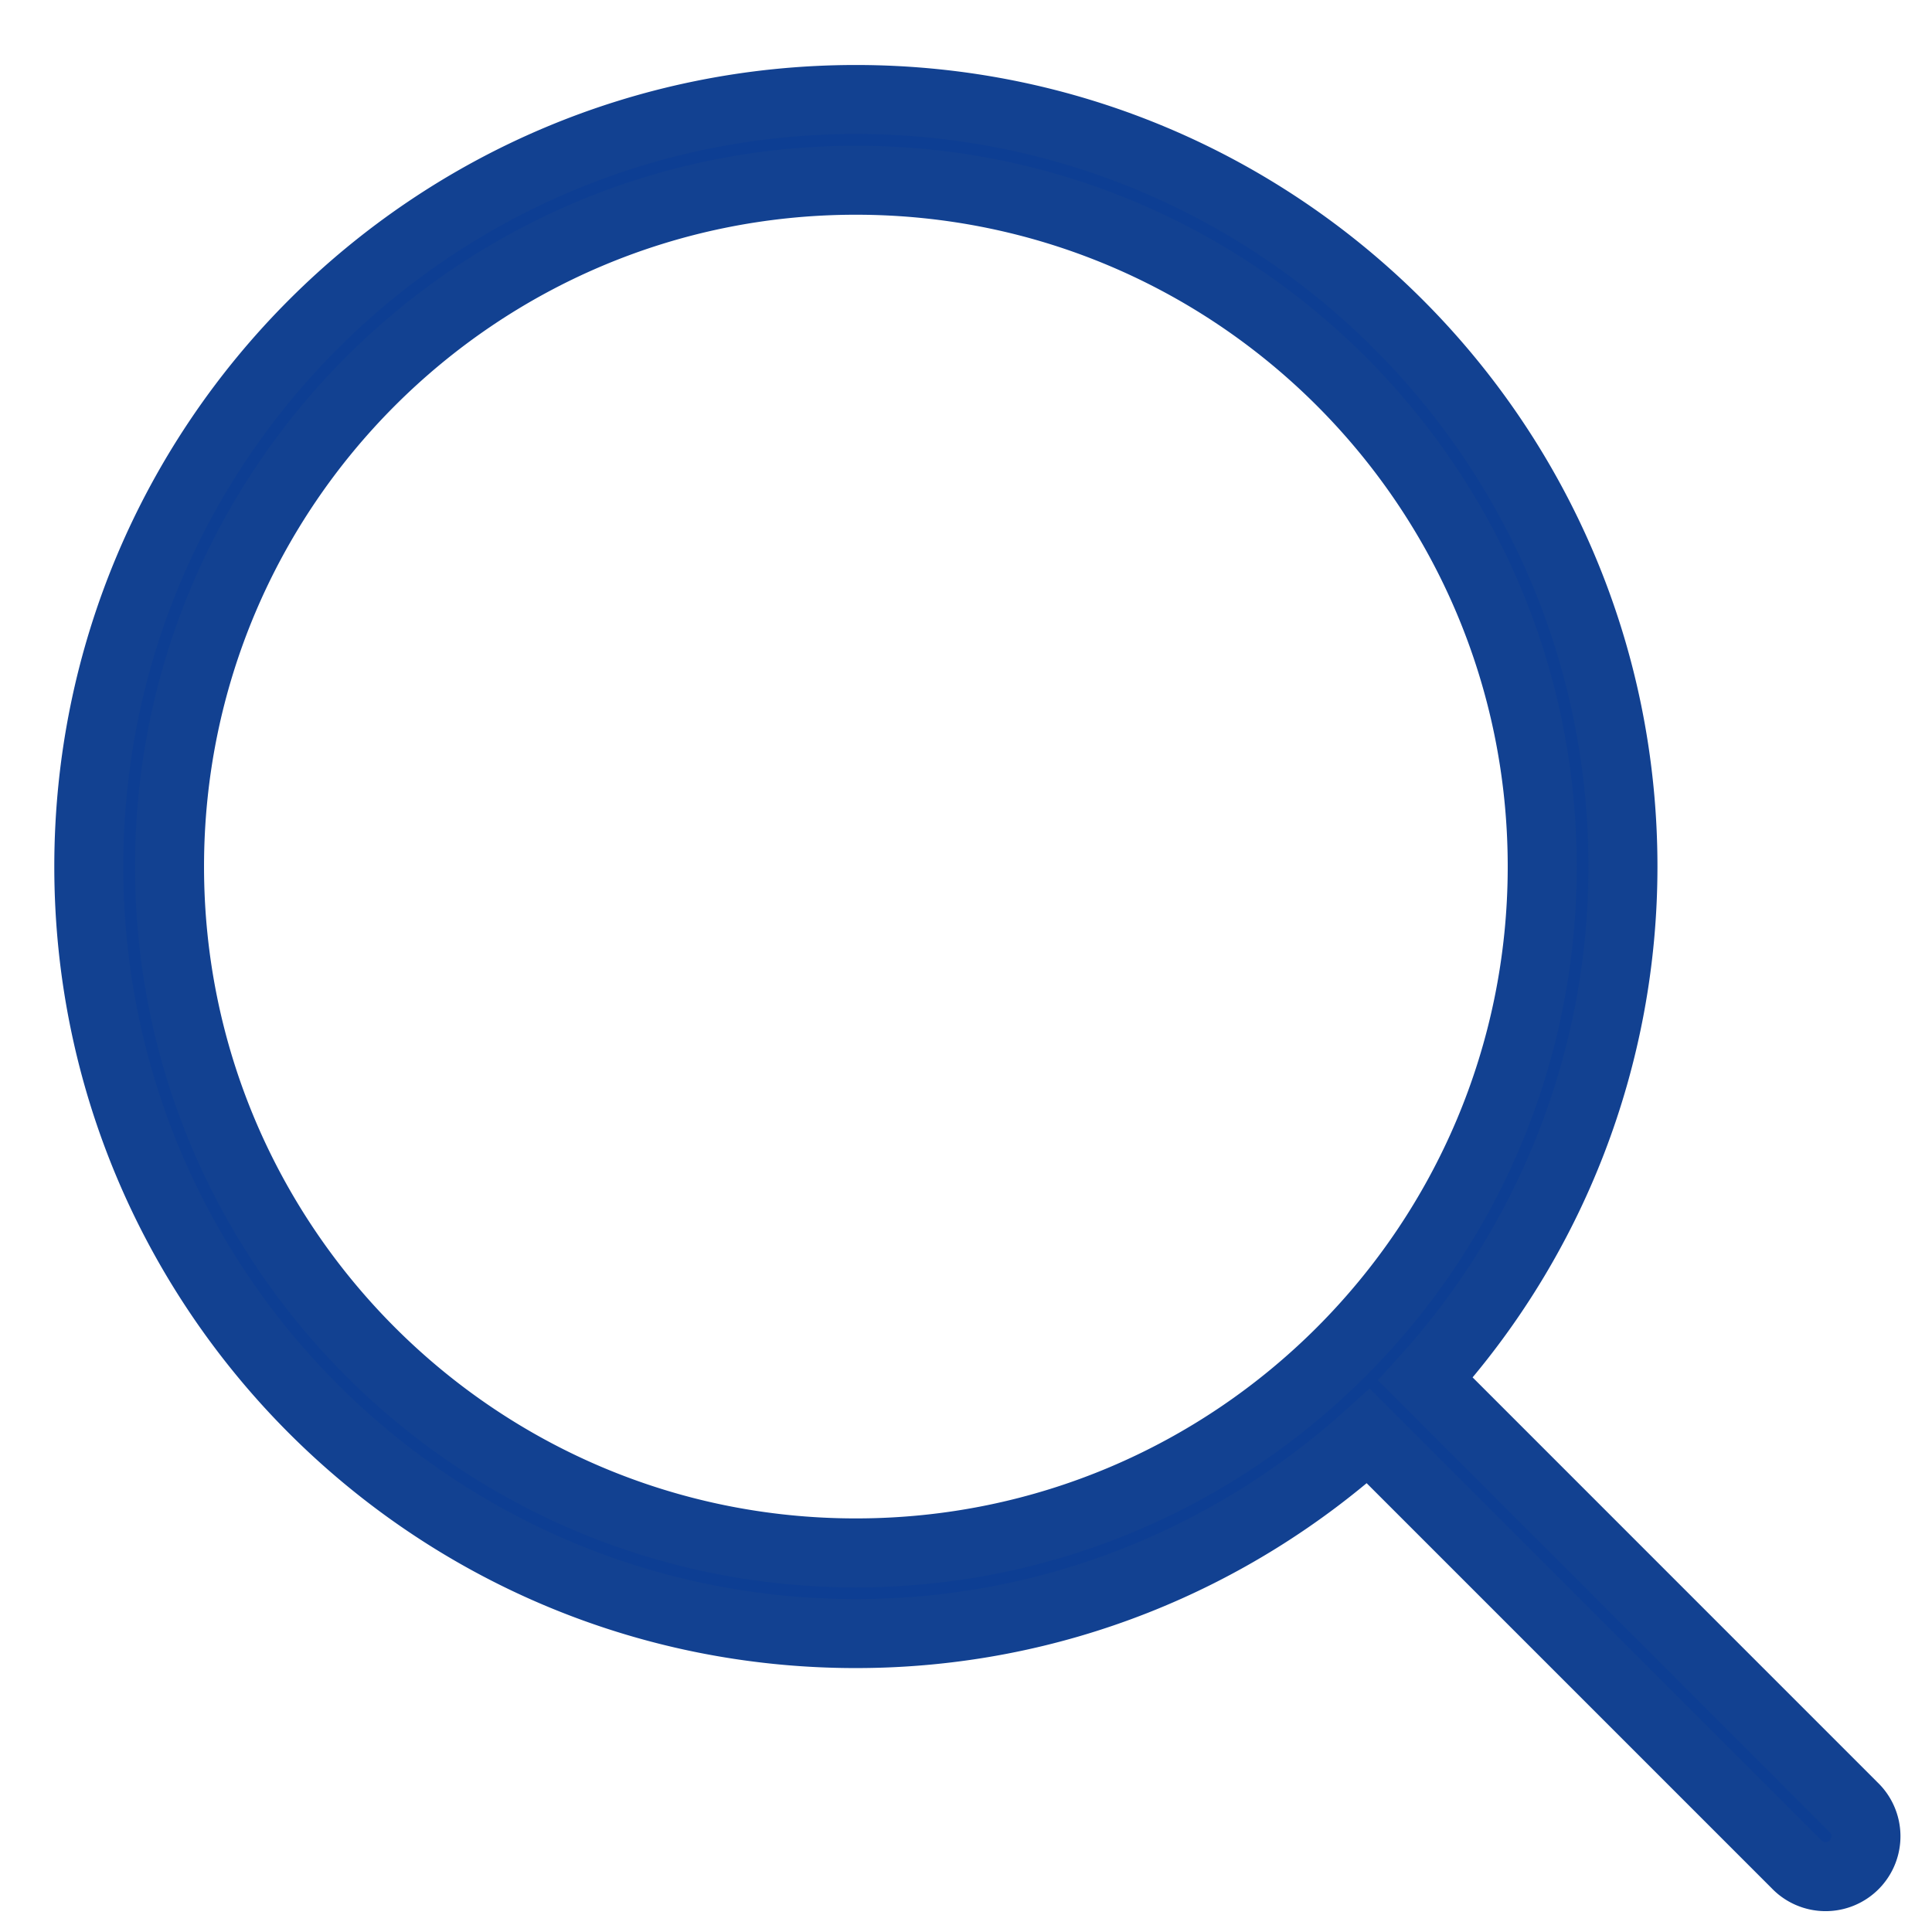 <svg xmlns="http://www.w3.org/2000/svg" width="28" height="28" viewBox="0 0 28 28"><g><g><path fill="#0d3e93" d="M12.404 22.506c-5.493 0-9.947-4.454-9.947-9.947 0-5.494 4.454-9.947 9.947-9.947 5.494 0 9.947 4.453 9.947 9.947 0 5.493-4.453 9.947-9.947 9.947zm8.255-2.52a11.058 11.058 0 0 0 2.862-7.427c0-6.14-4.977-11.117-11.117-11.117-6.14 0-11.117 4.977-11.117 11.117 0 6.14 4.978 11.116 11.117 11.116 2.86 0 5.458-1.088 7.427-2.862l6.202 6.202a.585.585 0 1 0 .827-.827z"/><path fill="none" stroke="#124191" stroke-miterlimit="20" d="M12.404 22.506c-5.493 0-9.947-4.454-9.947-9.947 0-5.494 4.454-9.947 9.947-9.947 5.494 0 9.947 4.453 9.947 9.947 0 5.493-4.453 9.947-9.947 9.947zm8.255-2.52a11.058 11.058 0 0 0 2.862-7.427c0-6.14-4.977-11.117-11.117-11.117-6.14 0-11.117 4.977-11.117 11.117 0 6.14 4.978 11.116 11.117 11.116 2.86 0 5.458-1.088 7.427-2.862l6.202 6.202a.585.585 0 1 0 .827-.827z"/></g></g></svg>